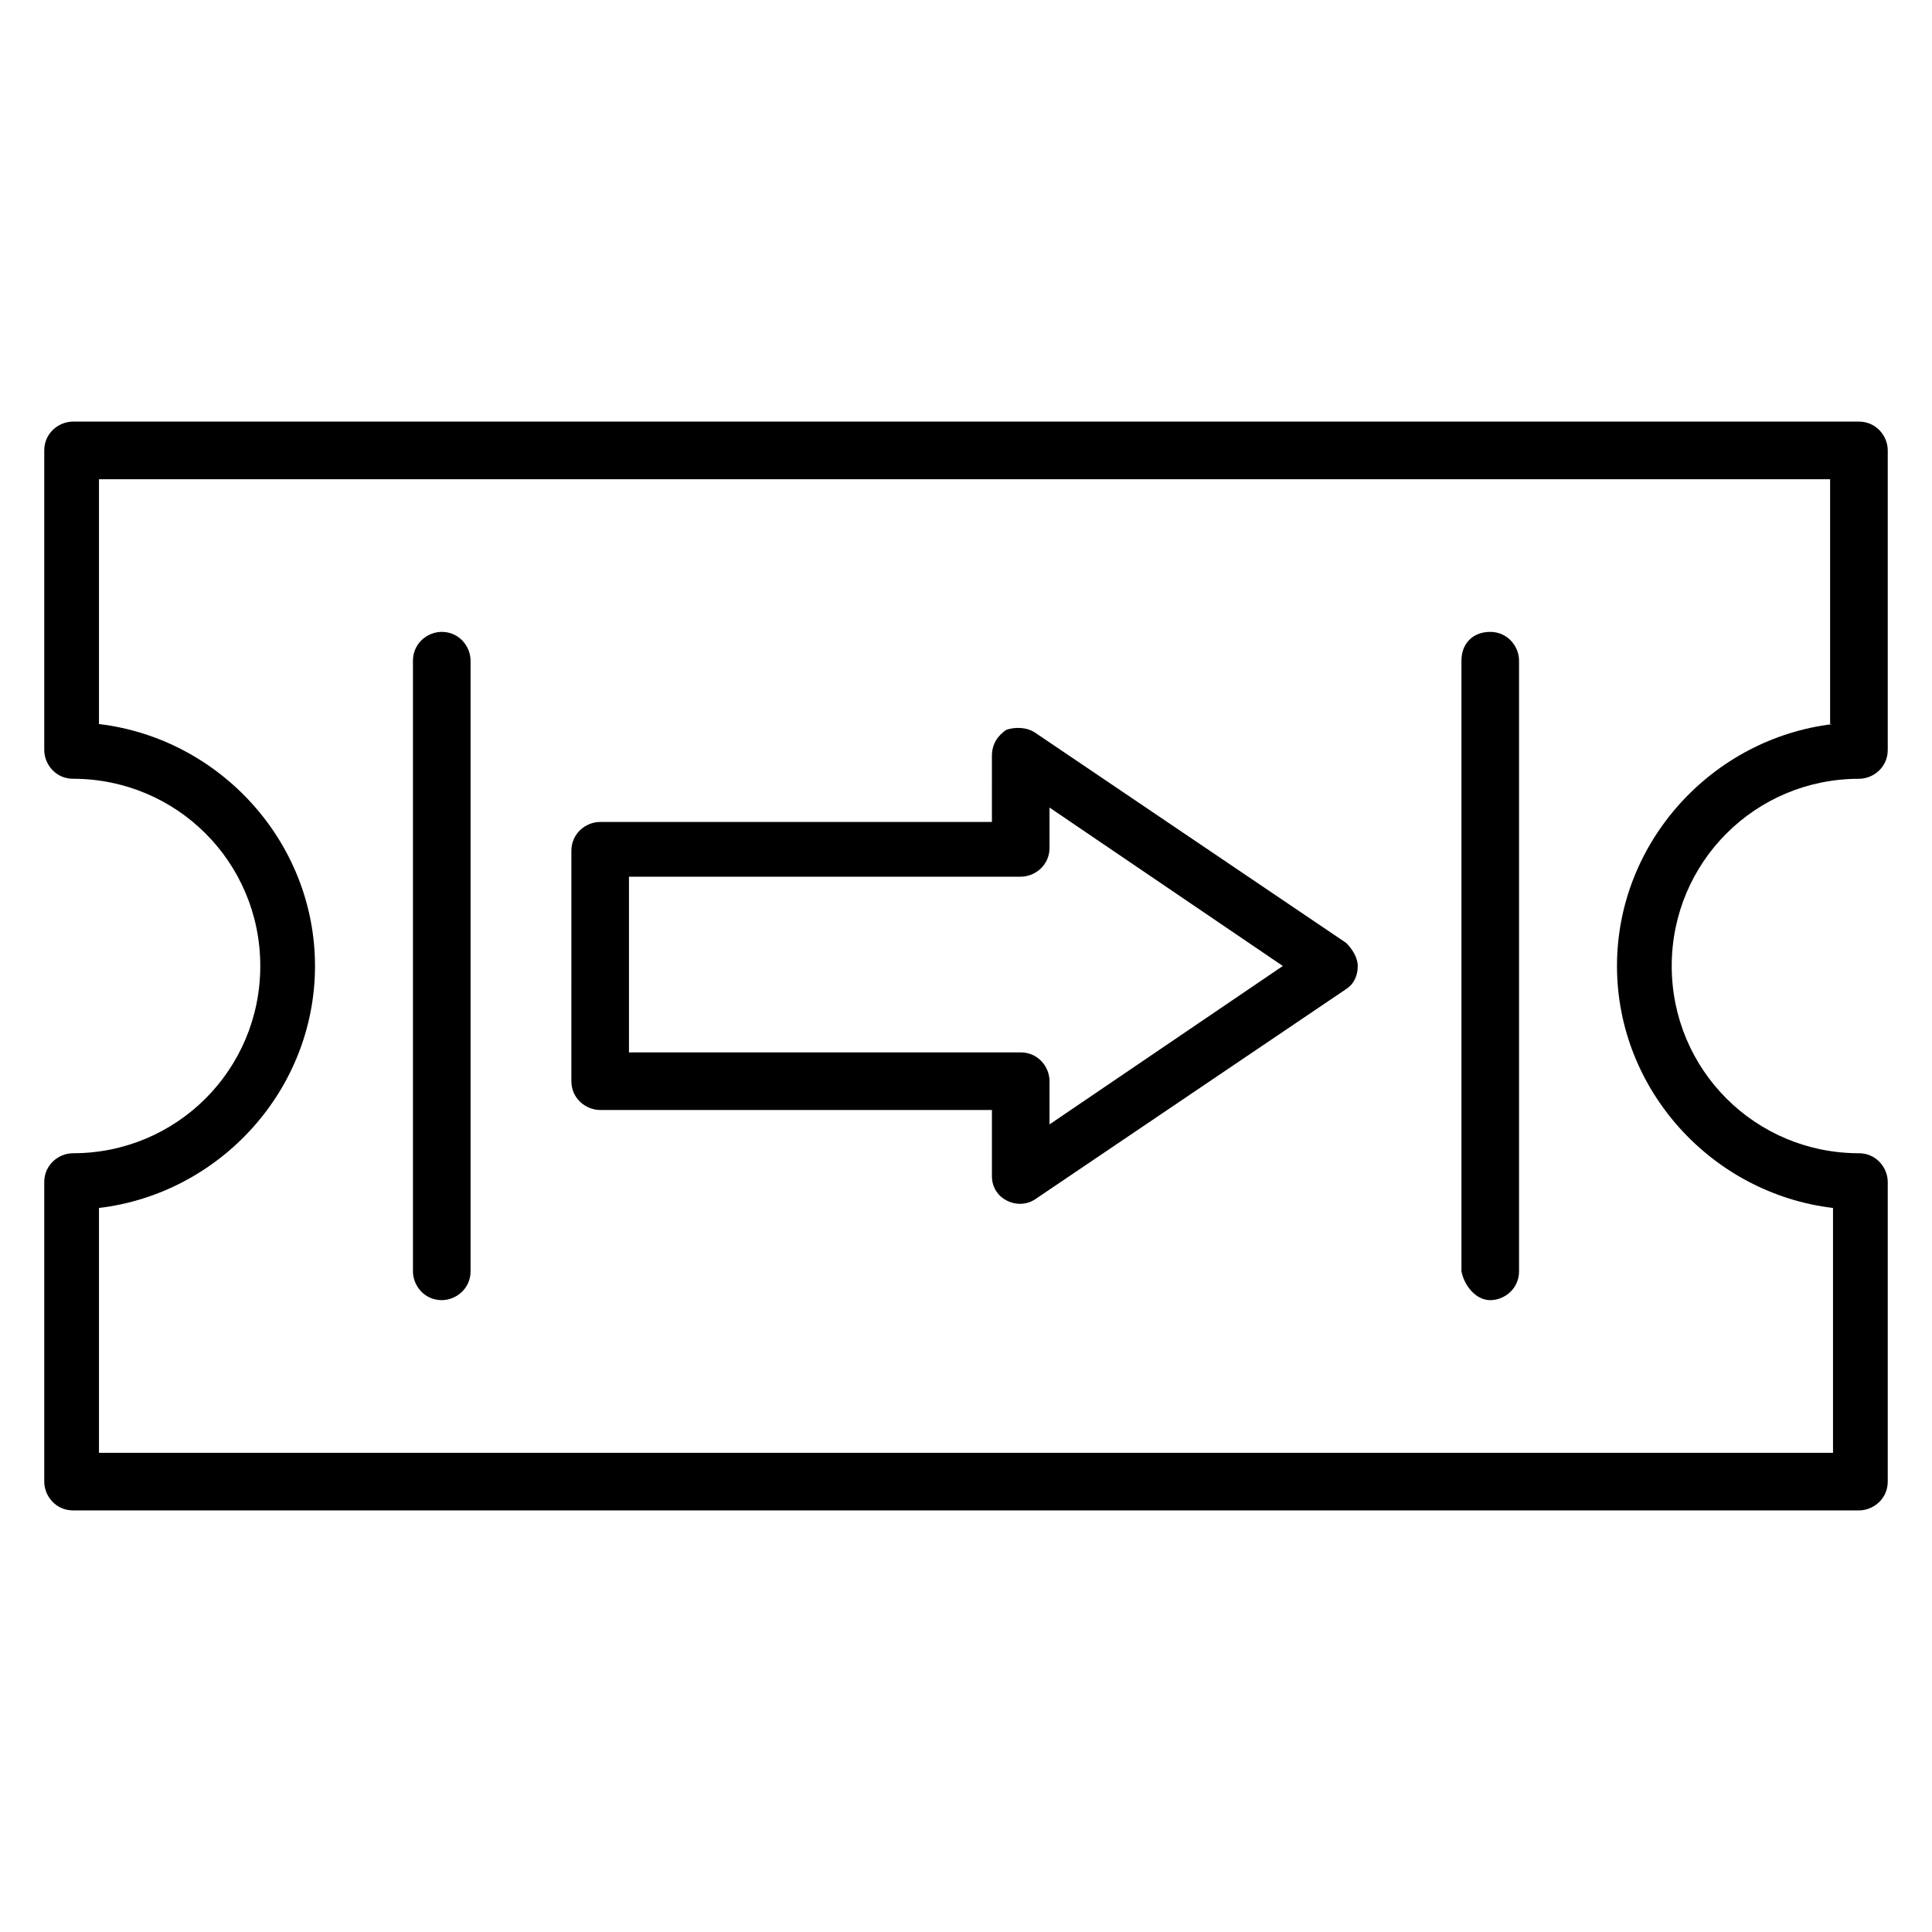 <?xml version="1.0" encoding="UTF-8"?>
<!-- Uploaded to: ICON Repo, www.iconrepo.com, Generator: ICON Repo Mixer Tools -->
<svg fill="#000000" width="800px" height="800px" version="1.1" viewBox="144 144 512 512" xmlns="http://www.w3.org/2000/svg">
 <g>
  <path d="m636.64 255.73h-473.28c-3.816 0-7.633 3.055-7.633 7.633v79.387c0 3.816 3.055 7.633 7.633 7.633 27.48 0 49.617 22.137 49.617 49.617 0 27.484-22.137 49.621-49.617 49.621-3.816 0-7.633 3.055-7.633 7.633v79.387c0 3.816 3.055 7.633 7.633 7.633h473.28c3.816 0 7.633-3.055 7.633-7.633v-79.387c0-3.816-3.055-7.633-7.633-7.633-27.48 0-49.617-22.137-49.617-49.617s22.137-49.617 49.617-49.617c3.816 0 7.633-3.055 7.633-7.633v-79.391c0-3.816-3.055-7.633-7.633-7.633zm-6.871 80.152c-32.062 3.816-57.25 31.297-57.25 64.121s25.191 60.305 57.25 64.121v64.883h-459.54v-64.883c32.062-3.816 57.25-31.297 57.25-64.121s-25.191-60.305-57.25-64.121v-64.883h458.77v64.883z"/>
  <path d="m303.05 438.16h103.82v17.559c0 6.106 6.871 9.16 11.449 6.106l82.441-55.723c2.289-1.527 3.055-3.816 3.055-6.106s-1.527-4.582-3.055-6.106l-82.441-55.723c-2.289-1.527-5.344-1.527-7.633-0.762-2.289 1.527-3.816 3.816-3.816 6.871l-0.004 17.551h-103.81c-3.816 0-7.633 3.055-7.633 7.633l-0.004 61.066c0 4.582 3.82 7.633 7.637 7.633zm7.633-61.828h103.82c3.816 0 7.633-3.055 7.633-7.633v-10.688l61.828 41.984-61.832 41.984 0.004-11.453c0-3.816-3.055-7.633-7.633-7.633h-103.82z"/>
  <path d="m538.93 488.55c3.816 0 7.633-3.055 7.633-7.633v-161.83c0-3.816-3.055-7.633-7.633-7.633-4.582 0-7.633 3.055-7.633 7.633v161.83c0.762 3.82 3.812 7.637 7.633 7.637z"/>
  <path d="m261.07 488.55c3.816 0 7.633-3.055 7.633-7.633v-161.83c0-3.816-3.055-7.633-7.633-7.633-3.816 0-7.633 3.055-7.633 7.633v161.83c0 3.816 3.051 7.633 7.633 7.633z"/>
 </g>
</svg>